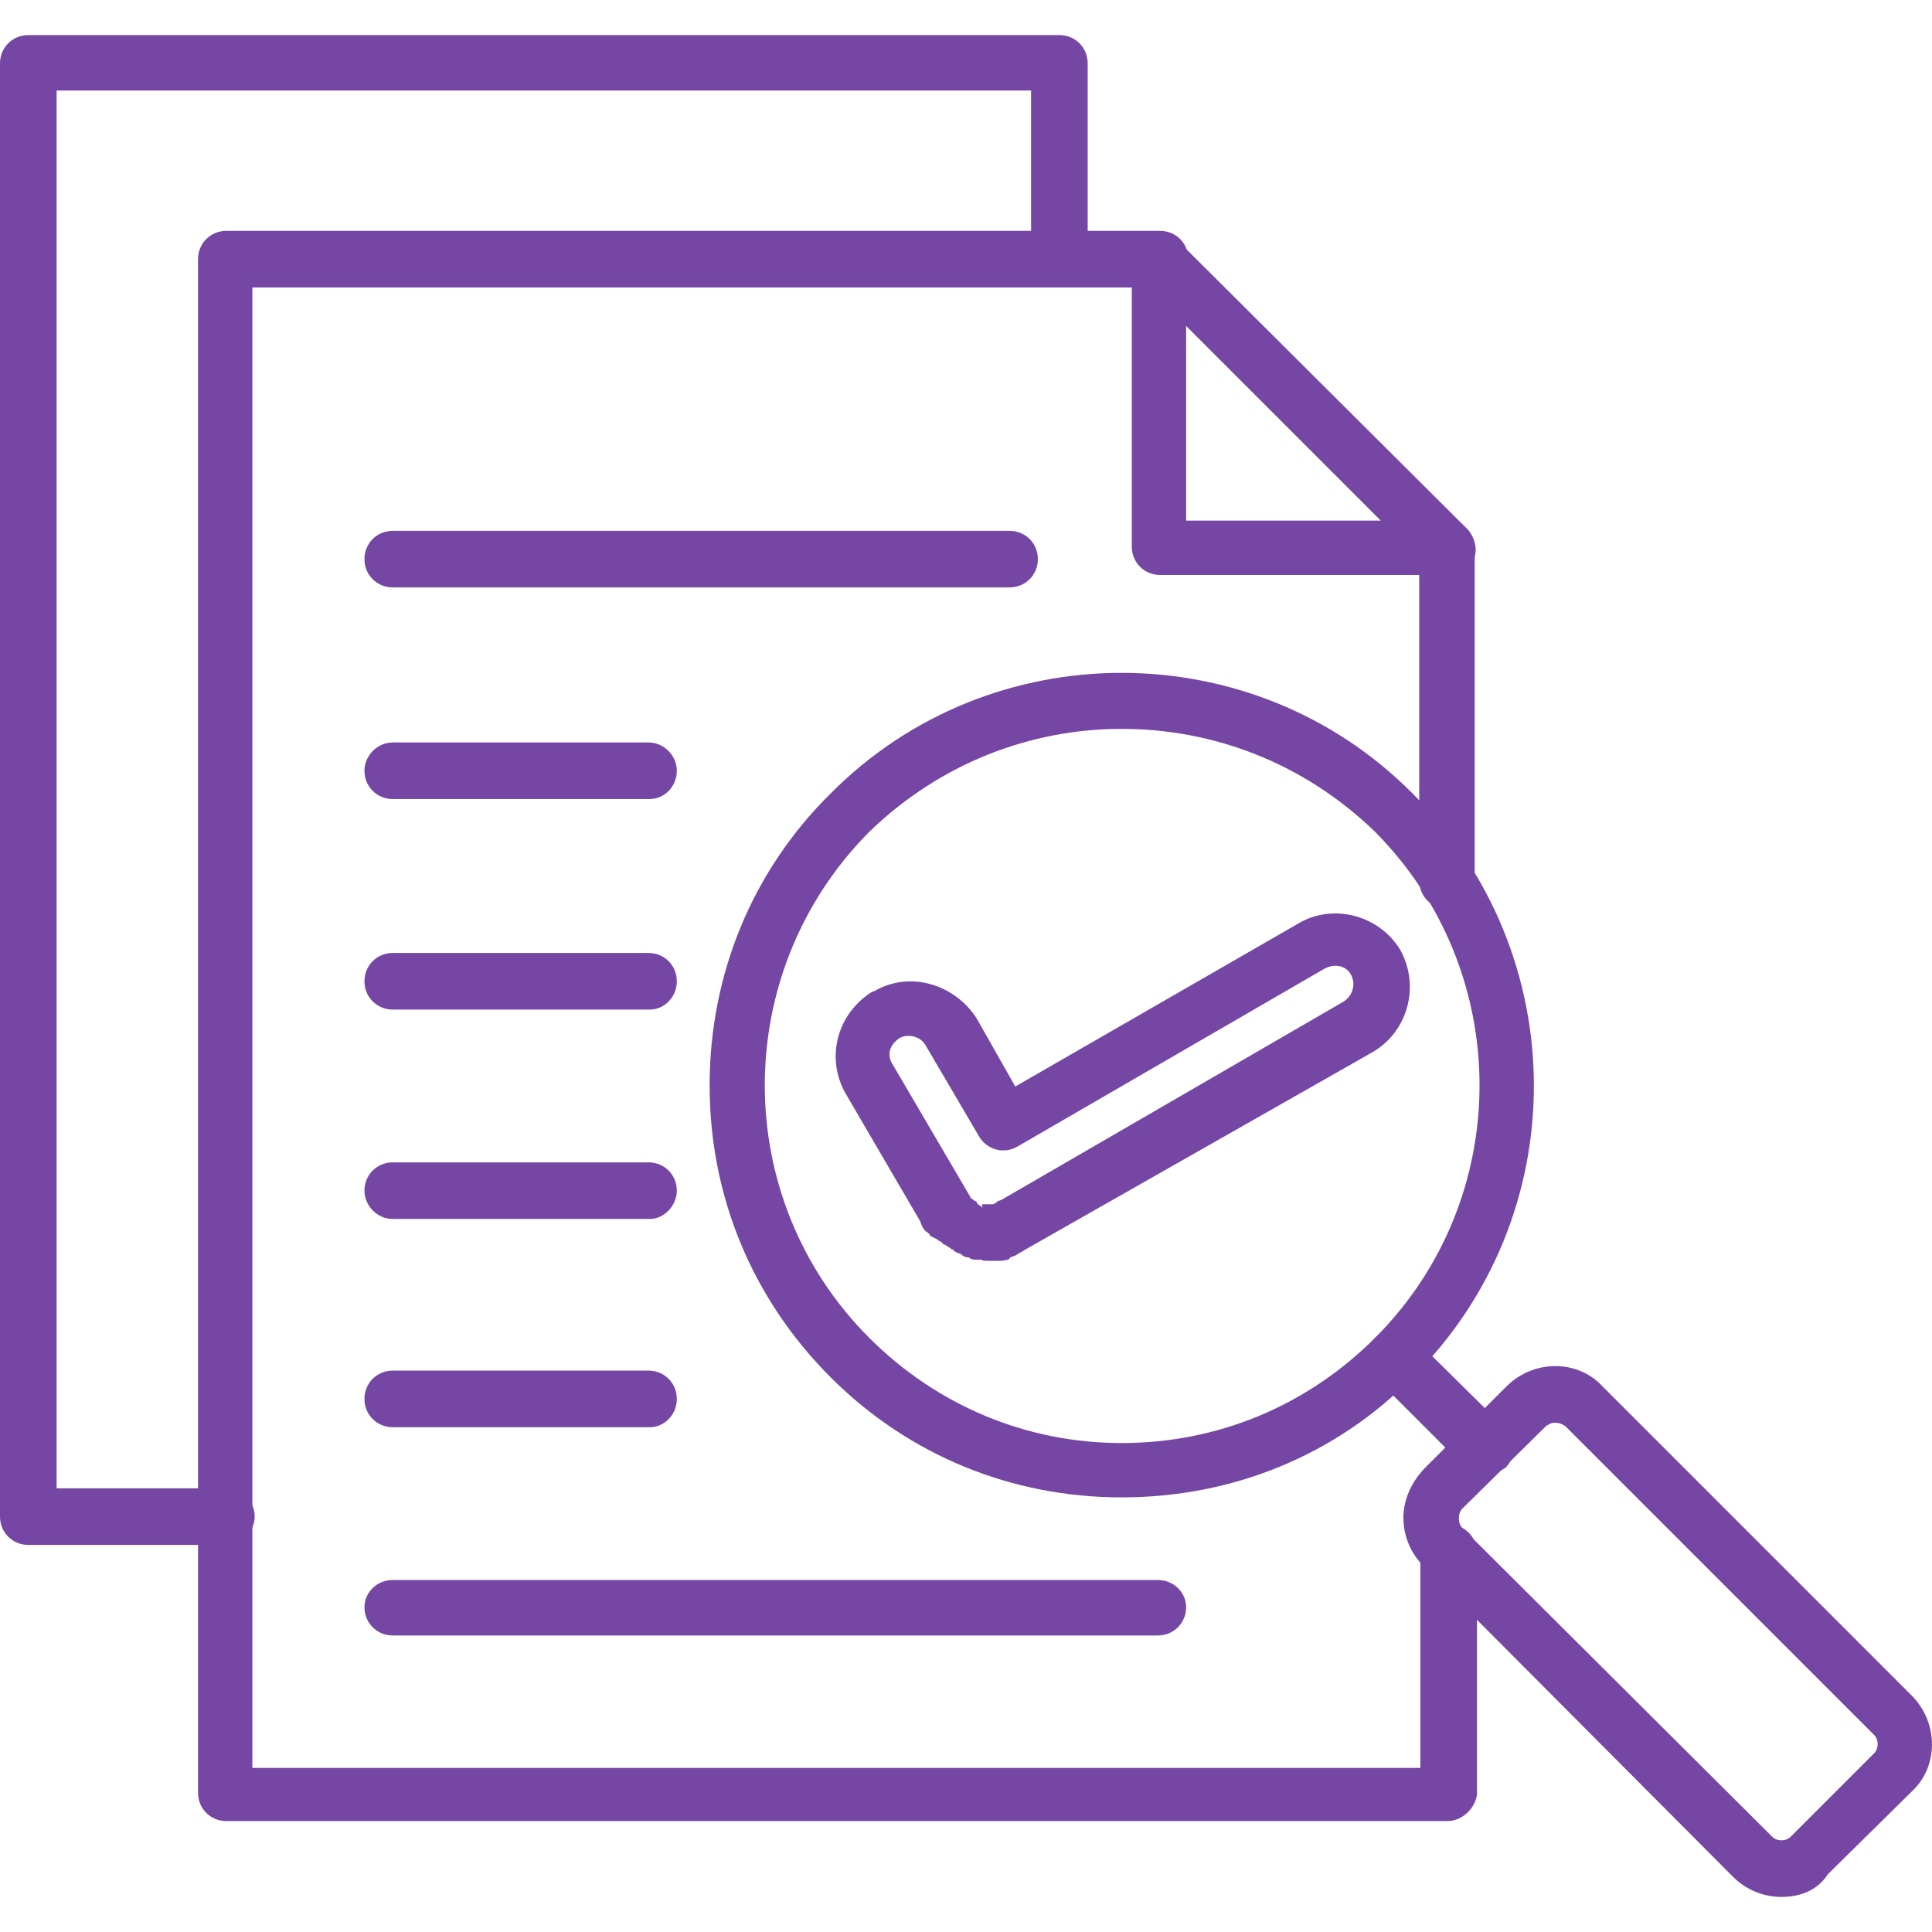 <svg width="50" height="50" viewBox="0 0 50 50" fill="none" xmlns="http://www.w3.org/2000/svg">
<g clip-path="url(#clip0_3653_23350)">
<path fill-rule="evenodd" clip-rule="evenodd" d="M37.462 47.129H5.857C5.447 47.129 5.125 46.807 5.125 46.397V6.708C5.125 6.298 5.447 5.975 5.857 5.975H30.023C30.433 5.975 30.755 6.298 30.755 6.708C30.755 7.118 30.433 7.44 30.023 7.44H6.531V45.753H36.759V40.187C36.759 39.777 37.082 39.455 37.492 39.455C37.902 39.455 38.224 39.777 38.224 40.187V46.456C38.165 46.807 37.843 47.129 37.462 47.129ZM37.462 23.521C37.052 23.521 36.73 23.198 36.73 22.788V14.177C36.73 13.796 37.052 13.474 37.462 13.474C37.843 13.474 38.165 13.796 38.165 14.177V22.847C38.165 23.198 37.843 23.521 37.462 23.521Z" fill="#7546A4"/>
<path fill-rule="evenodd" clip-rule="evenodd" d="M37.463 14.88H30.023C29.613 14.88 29.291 14.558 29.291 14.148V6.708C29.291 6.444 29.438 6.18 29.73 6.063C30.023 5.946 30.287 6.034 30.492 6.239L37.99 13.708C38.166 13.913 38.254 14.236 38.137 14.47C38.02 14.733 37.785 14.88 37.463 14.88ZM30.697 13.474H35.735L30.697 8.436V13.474Z" fill="#7546A4"/>
<path fill-rule="evenodd" clip-rule="evenodd" d="M5.858 39.982H0.732C0.322 39.982 0 39.66 0 39.25V1.64C0 1.23 0.322 0.908 0.732 0.908H27.416C27.827 0.908 28.149 1.23 28.149 1.64V6.708C28.149 7.118 27.827 7.44 27.416 7.44C27.006 7.44 26.684 7.118 26.684 6.708V2.343H1.465V38.518H5.858C6.268 38.518 6.591 38.84 6.591 39.25C6.591 39.66 6.21 39.982 5.858 39.982Z" fill="#7546A4"/>
<path fill-rule="evenodd" clip-rule="evenodd" d="M29.027 38.752C26.186 38.752 23.52 37.668 21.499 35.647C19.449 33.597 18.365 30.931 18.365 28.09C18.365 25.249 19.449 22.554 21.499 20.533C25.629 16.374 32.425 16.374 36.555 20.533C40.744 24.722 40.744 31.488 36.555 35.647C34.563 37.668 31.898 38.752 29.027 38.752ZM29.027 18.863C26.684 18.863 24.341 19.742 22.495 21.529C18.892 25.161 18.892 31.019 22.495 34.622C24.253 36.38 26.567 37.346 29.027 37.346C31.517 37.346 33.831 36.38 35.588 34.622C39.191 31.019 39.191 25.161 35.588 21.529C33.743 19.742 31.4 18.863 29.027 18.863Z" fill="#7546A4"/>
<path fill-rule="evenodd" clip-rule="evenodd" d="M46.104 49.092C45.606 49.092 45.166 48.887 44.844 48.565L36.848 40.539C36.525 40.217 36.32 39.777 36.32 39.279C36.32 38.811 36.525 38.371 36.848 38.02L38.986 35.882C39.689 35.178 40.831 35.178 41.476 35.882L49.472 43.878C50.175 44.581 50.175 45.723 49.472 46.368L47.304 48.506C47.041 48.916 46.602 49.092 46.104 49.092ZM40.245 36.819C40.157 36.819 40.099 36.848 40.011 36.907L37.843 39.045C37.726 39.162 37.726 39.426 37.843 39.543L45.869 47.539C45.986 47.657 46.221 47.657 46.338 47.539L48.505 45.372C48.623 45.255 48.623 45.02 48.505 44.903L40.509 36.907C40.421 36.848 40.333 36.819 40.245 36.819Z" fill="#7546A4"/>
<path fill-rule="evenodd" clip-rule="evenodd" d="M38.43 38.196C38.254 38.196 38.049 38.108 37.932 37.99L35.589 35.647C35.296 35.354 35.296 34.915 35.589 34.622C35.852 34.329 36.321 34.329 36.585 34.622L38.957 36.965C39.25 37.258 39.25 37.698 38.957 37.99C38.752 38.108 38.577 38.196 38.43 38.196Z" fill="#7546A4"/>
<path fill-rule="evenodd" clip-rule="evenodd" d="M29.965 42.326H10.164C9.754 42.326 9.432 42.003 9.432 41.593C9.432 41.213 9.754 40.89 10.164 40.89H29.965C30.375 40.89 30.697 41.213 30.697 41.593C30.697 42.003 30.375 42.326 29.965 42.326Z" fill="#7546A4"/>
<path fill-rule="evenodd" clip-rule="evenodd" d="M16.813 36.936H10.164C9.754 36.936 9.432 36.614 9.432 36.204C9.432 35.794 9.754 35.471 10.164 35.471H16.784C17.194 35.471 17.516 35.794 17.516 36.204C17.516 36.614 17.194 36.936 16.813 36.936Z" fill="#7546A4"/>
<path fill-rule="evenodd" clip-rule="evenodd" d="M16.813 31.547H10.164C9.754 31.547 9.432 31.195 9.432 30.814C9.432 30.404 9.754 30.082 10.164 30.082H16.784C17.194 30.082 17.516 30.404 17.516 30.814C17.516 31.195 17.194 31.547 16.813 31.547Z" fill="#7546A4"/>
<path fill-rule="evenodd" clip-rule="evenodd" d="M16.813 26.128H10.164C9.754 26.128 9.432 25.805 9.432 25.395C9.432 24.985 9.754 24.663 10.164 24.663H16.784C17.194 24.663 17.516 24.985 17.516 25.395C17.516 25.805 17.194 26.128 16.813 26.128Z" fill="#7546A4"/>
<path fill-rule="evenodd" clip-rule="evenodd" d="M16.813 20.679H10.164C9.754 20.679 9.432 20.357 9.432 19.947C9.432 19.566 9.754 19.215 10.164 19.215H16.784C17.194 19.215 17.516 19.566 17.516 19.947C17.516 20.357 17.194 20.679 16.813 20.679Z" fill="#7546A4"/>
<path fill-rule="evenodd" clip-rule="evenodd" d="M26.128 15.202H10.164C9.754 15.202 9.432 14.88 9.432 14.47C9.432 14.06 9.754 13.738 10.164 13.738H26.128C26.538 13.738 26.86 14.06 26.86 14.47C26.86 14.88 26.538 15.202 26.128 15.202Z" fill="#7546A4"/>
<path fill-rule="evenodd" clip-rule="evenodd" d="M25.601 32.63C25.513 32.63 25.425 32.63 25.396 32.601H25.308C25.22 32.601 25.132 32.601 25.074 32.542C24.986 32.542 24.927 32.513 24.869 32.455C24.781 32.425 24.693 32.396 24.664 32.337C24.664 32.337 24.605 32.337 24.605 32.308C24.546 32.279 24.488 32.22 24.4 32.191C24.371 32.132 24.341 32.132 24.283 32.103L24.253 32.074L24.078 31.986C24.048 31.927 24.019 31.898 23.961 31.869C23.873 31.781 23.843 31.693 23.814 31.605L21.881 28.295C21.354 27.358 21.676 26.216 22.584 25.659C22.584 25.659 22.584 25.659 22.613 25.659C23.55 25.102 24.722 25.483 25.279 26.362L26.275 28.119L33.597 23.902C34.476 23.374 35.677 23.667 36.234 24.575C36.761 25.513 36.439 26.713 35.501 27.241L26.538 32.337C26.45 32.396 26.392 32.425 26.333 32.455C26.275 32.513 26.187 32.513 26.157 32.542C26.128 32.542 26.128 32.601 26.07 32.601C25.982 32.63 25.923 32.63 25.806 32.63H25.747C25.718 32.63 25.63 32.63 25.601 32.63ZM25.425 31.166C25.454 31.166 25.513 31.166 25.513 31.166C25.542 31.166 25.542 31.166 25.601 31.166H25.63C25.63 31.166 25.63 31.166 25.66 31.166C25.718 31.166 25.718 31.166 25.747 31.137C25.806 31.137 25.806 31.078 25.835 31.078C25.835 31.078 25.864 31.078 25.923 31.049L34.769 25.923C35.003 25.776 35.091 25.483 34.974 25.249C34.857 24.985 34.535 24.927 34.271 25.073L26.333 29.672C25.982 29.877 25.542 29.76 25.337 29.408L23.961 27.065C23.843 26.831 23.521 26.743 23.287 26.86C23.023 27.036 22.935 27.299 23.111 27.563L25.103 30.961C25.132 31.019 25.132 31.019 25.191 31.049C25.191 31.049 25.191 31.049 25.22 31.078C25.279 31.078 25.279 31.137 25.308 31.166C25.308 31.166 25.337 31.166 25.337 31.195C25.396 31.195 25.396 31.254 25.425 31.254C25.396 31.166 25.425 31.166 25.425 31.166Z" fill="#7546A4"/>
</g>
<defs>
<clipPath id="clip0_3653_23350">
<rect width="50" height="50" fill="white"/>
</clipPath>
</defs>
</svg>
